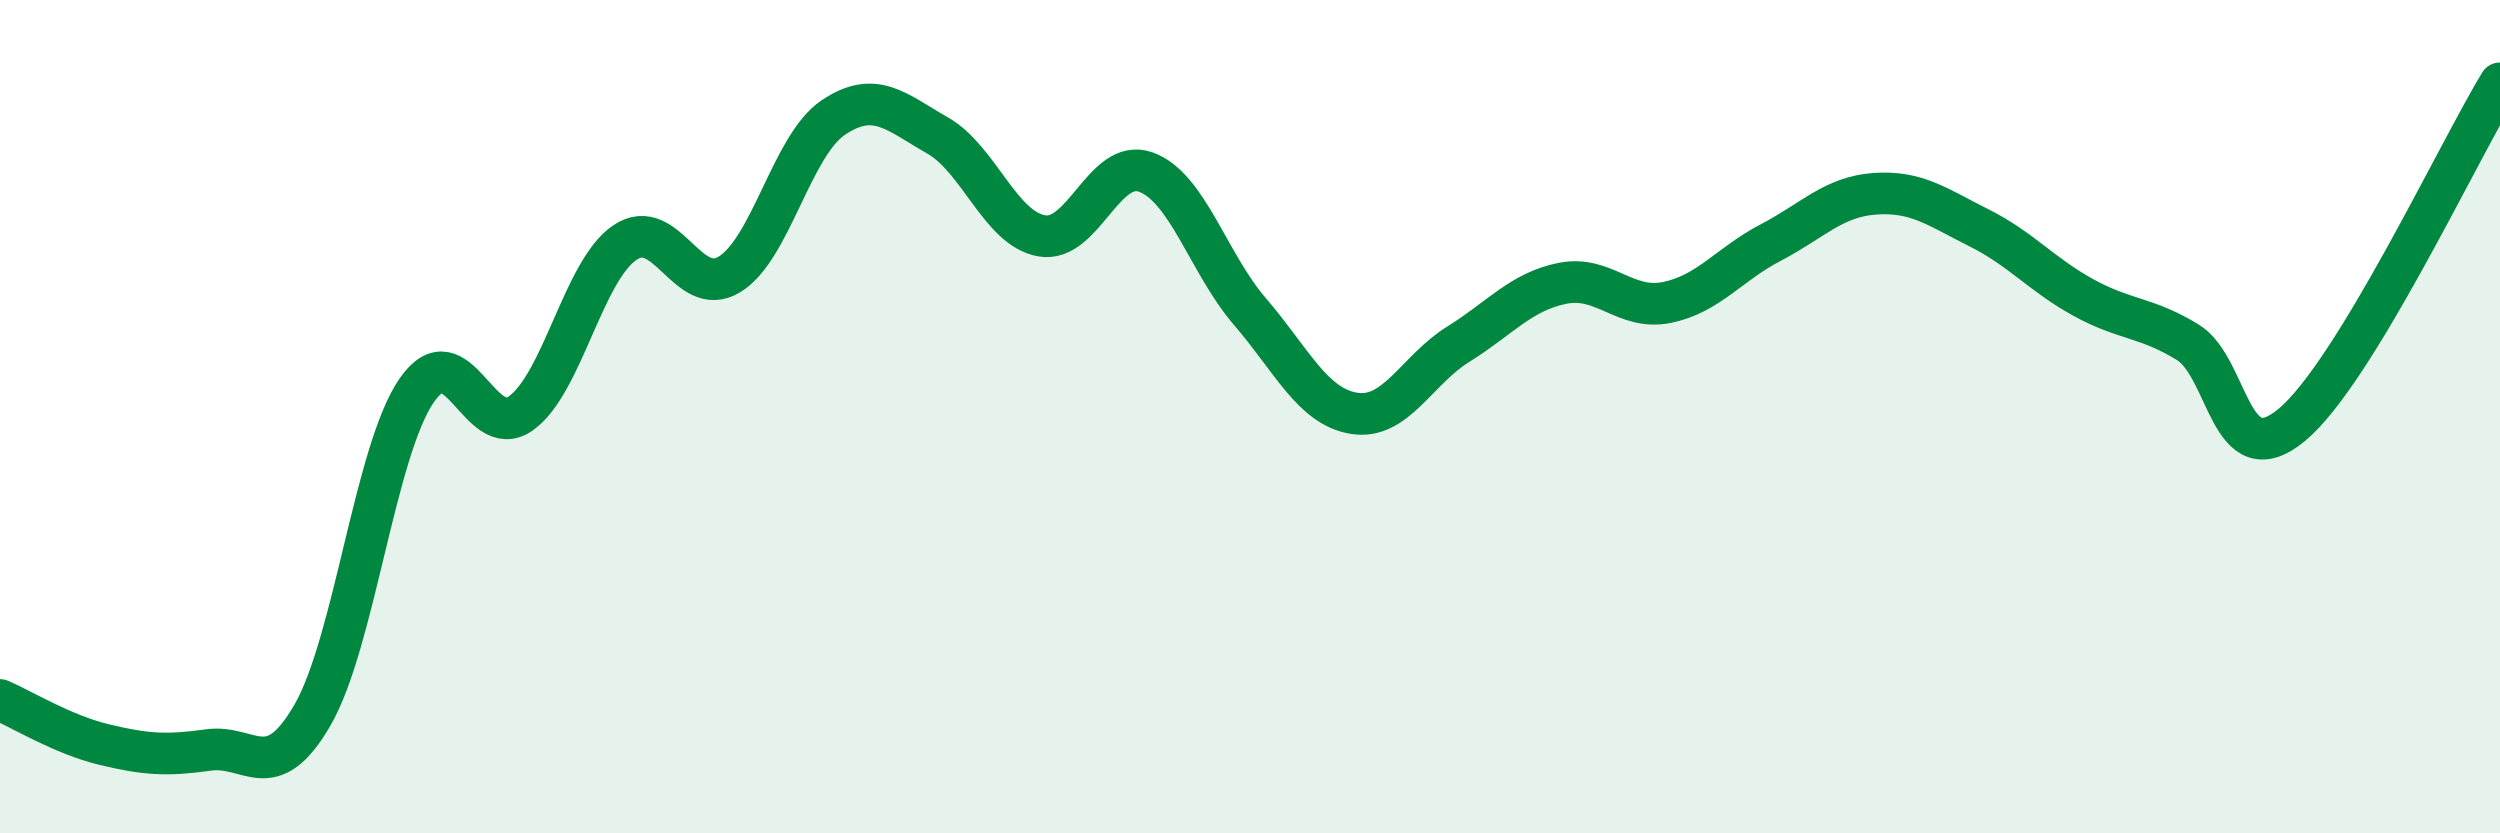 
    <svg width="60" height="20" viewBox="0 0 60 20" xmlns="http://www.w3.org/2000/svg">
      <path
        d="M 0,16.8 C 0.5,17.01 1.5,17.63 2.5,17.87 C 3.5,18.11 4,18.14 5,18 C 6,17.86 6.5,18.89 7.5,17.16 C 8.5,15.43 9,10.82 10,9.37 C 11,7.92 11.5,10.63 12.5,9.92 C 13.5,9.21 14,6.49 15,5.82 C 16,5.15 16.5,7.19 17.5,6.59 C 18.5,5.99 19,3.49 20,2.82 C 21,2.15 21.5,2.68 22.5,3.25 C 23.5,3.82 24,5.48 25,5.66 C 26,5.84 26.5,3.77 27.5,4.13 C 28.5,4.49 29,6.32 30,7.48 C 31,8.64 31.5,9.76 32.5,9.92 C 33.5,10.08 34,8.88 35,8.26 C 36,7.64 36.5,7 37.5,6.8 C 38.5,6.6 39,7.46 40,7.26 C 41,7.06 41.5,6.34 42.5,5.82 C 43.5,5.3 44,4.72 45,4.65 C 46,4.58 46.5,4.97 47.5,5.47 C 48.5,5.97 49,6.59 50,7.14 C 51,7.69 51.5,7.6 52.5,8.21 C 53.5,8.82 53.5,11.44 55,10.2 C 56.5,8.96 59,3.64 60,2L60 20L0 20Z"
        fill="#008740"
        opacity="0.1"
        stroke-linecap="round"
        stroke-linejoin="round"
      />
      <path
        d="M 0,16.8 C 0.5,17.01 1.5,17.63 2.5,17.87 C 3.5,18.11 4,18.14 5,18 C 6,17.86 6.5,18.89 7.5,17.16 C 8.5,15.43 9,10.82 10,9.37 C 11,7.92 11.5,10.63 12.5,9.92 C 13.5,9.21 14,6.49 15,5.82 C 16,5.15 16.5,7.19 17.5,6.59 C 18.5,5.99 19,3.49 20,2.82 C 21,2.15 21.5,2.68 22.5,3.25 C 23.5,3.82 24,5.48 25,5.66 C 26,5.84 26.5,3.77 27.5,4.13 C 28.5,4.49 29,6.32 30,7.48 C 31,8.64 31.5,9.76 32.5,9.92 C 33.5,10.08 34,8.88 35,8.26 C 36,7.64 36.5,7 37.5,6.8 C 38.5,6.6 39,7.46 40,7.26 C 41,7.06 41.5,6.34 42.5,5.82 C 43.5,5.3 44,4.72 45,4.65 C 46,4.58 46.5,4.97 47.5,5.47 C 48.5,5.97 49,6.59 50,7.14 C 51,7.69 51.5,7.6 52.5,8.21 C 53.5,8.82 53.5,11.44 55,10.2 C 56.5,8.96 59,3.64 60,2"
        stroke="#008740"
        stroke-width="1"
        fill="none"
        stroke-linecap="round"
        stroke-linejoin="round"
      />
    </svg>
  